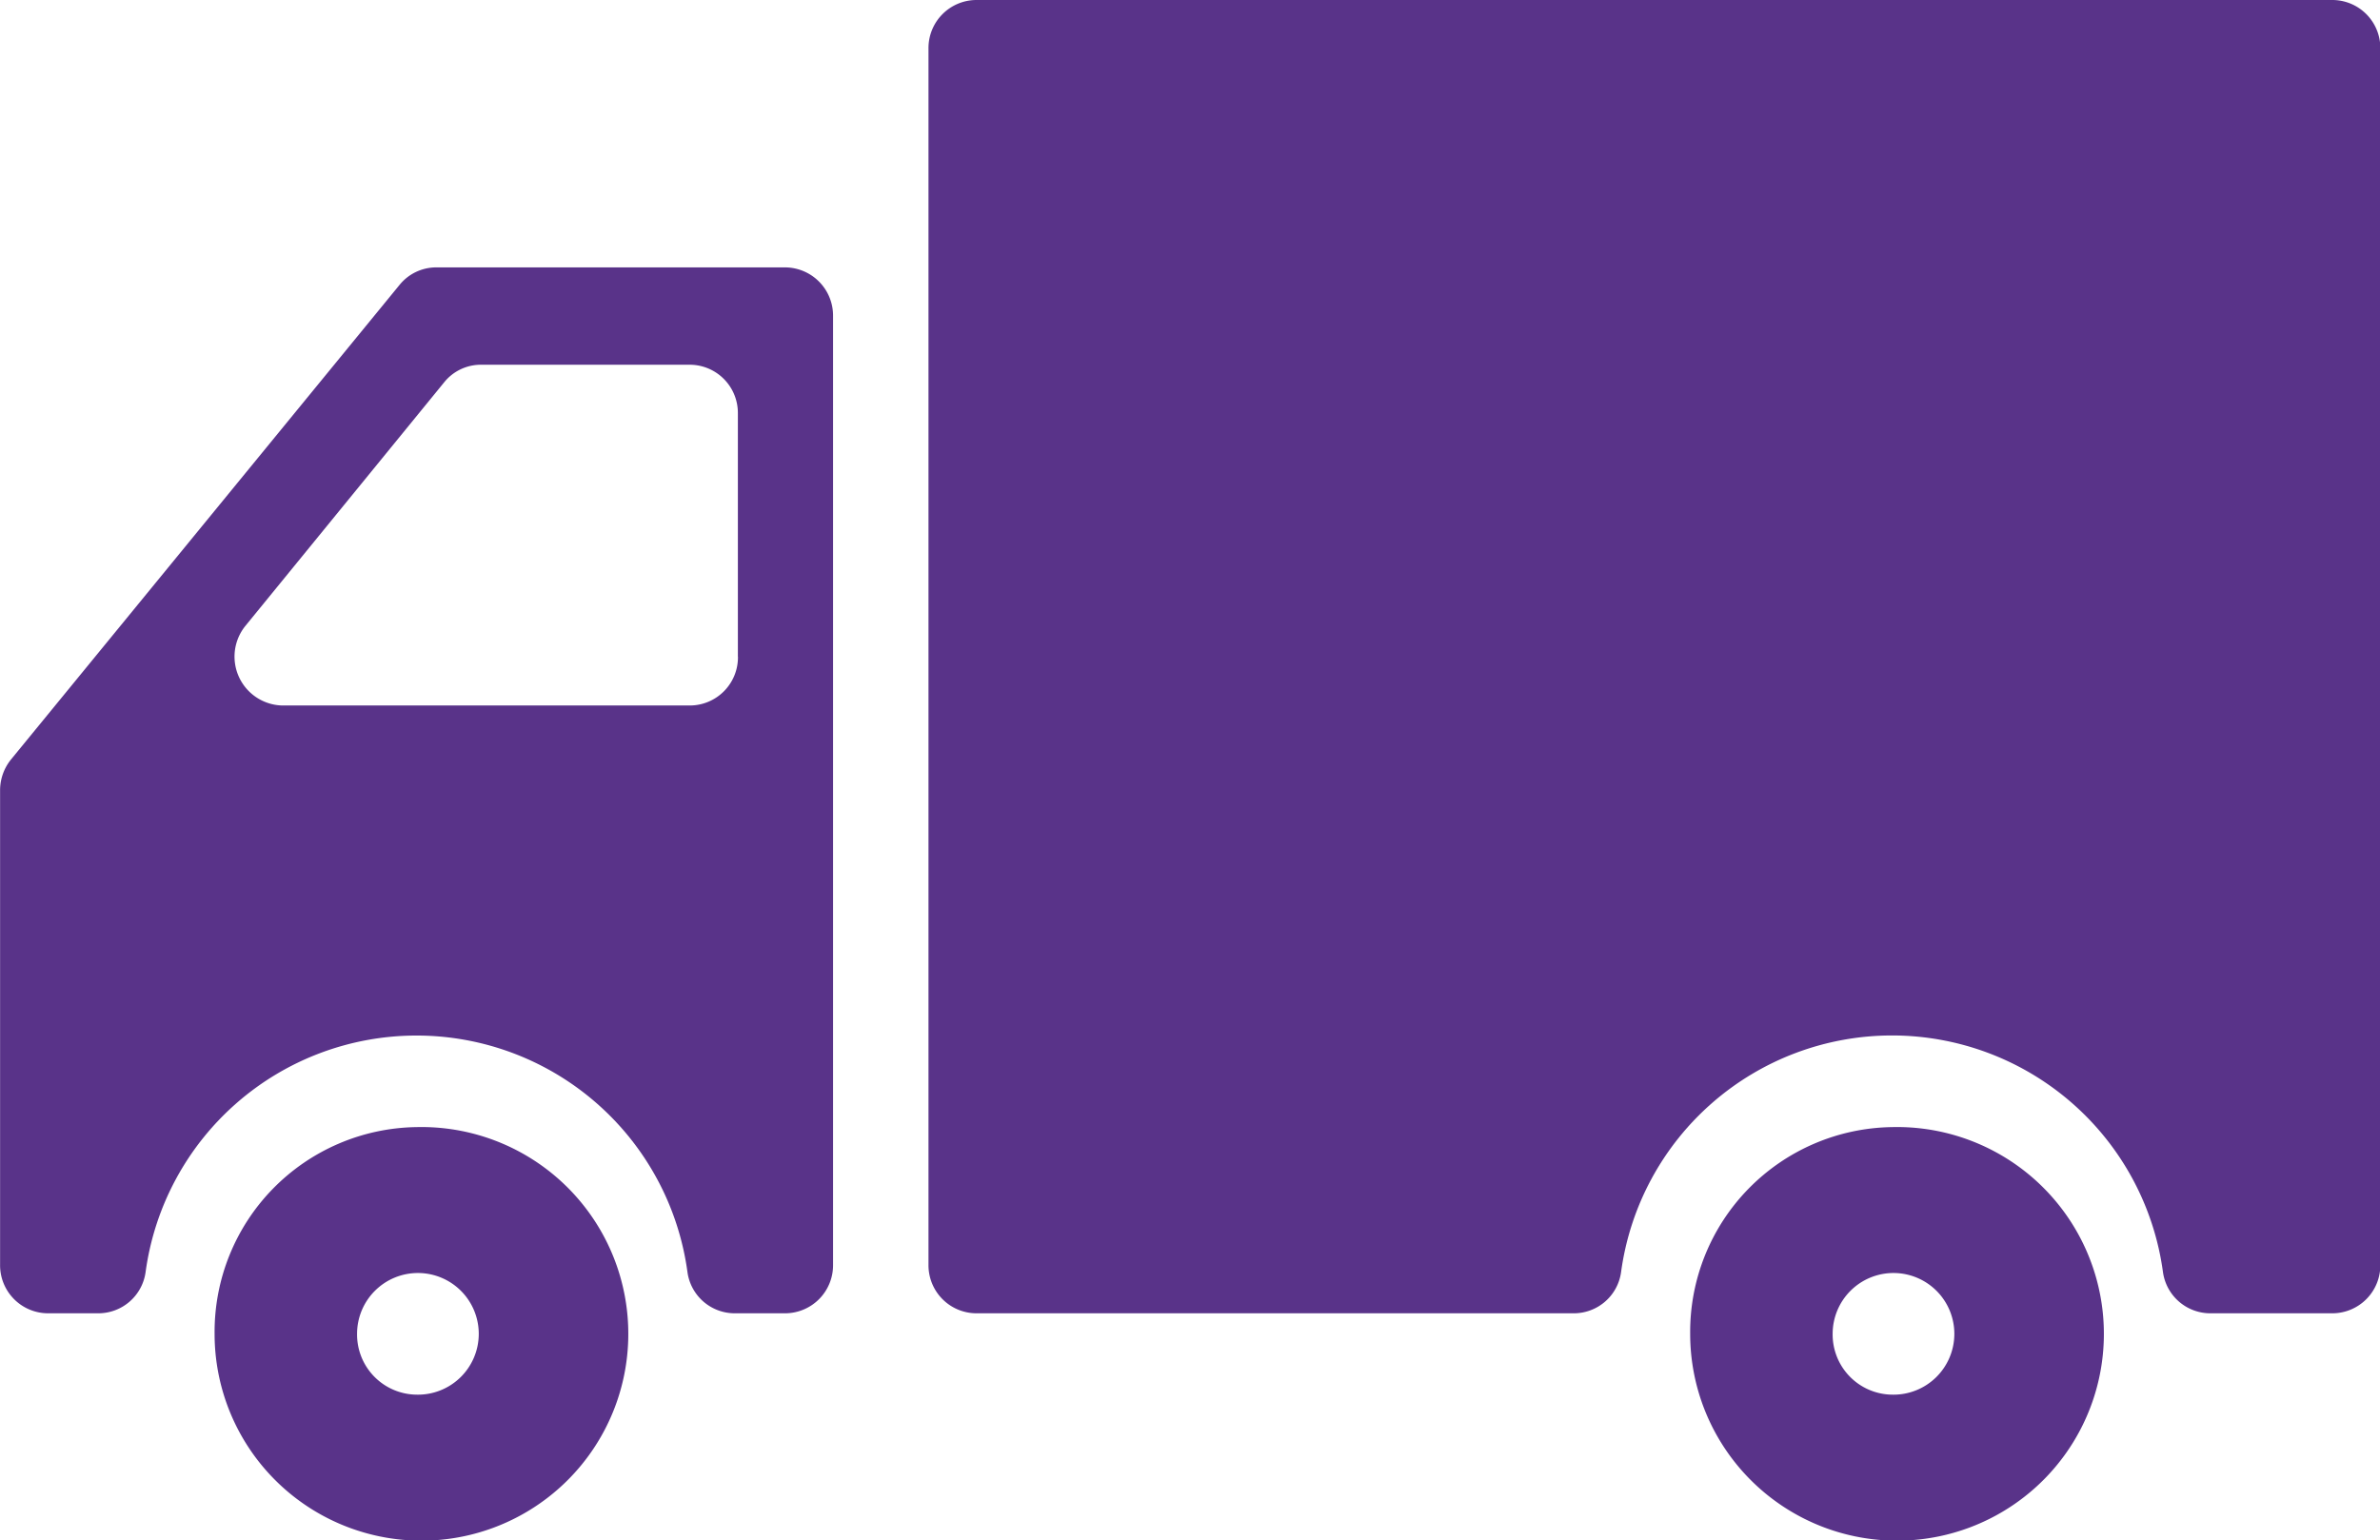 <svg xmlns="http://www.w3.org/2000/svg" width="28.281" height="18.307" viewBox="0 0 28.281 18.307">
  <g id="Group_2635" data-name="Group 2635" transform="translate(-845 -712.991)">
    <path id="Op_component_1" data-name="Op component 1" d="M396.468,845.1a2.458,2.458,0,1,1-2.4,2.457,2.434,2.434,0,0,1,2.4-2.457Zm0,3.18a.723.723,0,1,0-.707-.724.715.715,0,0,0,.707.724Zm0,0" transform="translate(453.482 -118.713)" fill="#593389"/>
    <path id="Op_component_2" data-name="Op component 2" d="M396.184,832.816h4.153a.573.573,0,0,1,.566.58V844.67a.571.571,0,0,1-.566.577h-.6a.567.567,0,0,1-.564-.489,3.249,3.249,0,0,0-6.439,0,.567.567,0,0,1-.564.489h-.6a.571.571,0,0,1-.565-.577v-5.638a.582.582,0,0,1,.132-.37l4.614-5.637a.561.561,0,0,1,.434-.209Zm3.588,4.626v-2.89a.573.573,0,0,0-.566-.579h-2.491a.56.56,0,0,0-.434.21l-2.357,2.889a.581.581,0,0,0,.435.951h4.848a.573.573,0,0,0,.566-.58Zm0,0" transform="translate(453.996 -116.647)" fill="#593389"/>
    <path id="Op_component_3" data-name="Op component 3" d="M420.95,844.605H419.5a.568.568,0,0,1-.564-.49,3.249,3.249,0,0,0-6.439,0,.567.567,0,0,1-.564.49h-7.1a.571.571,0,0,1-.566-.578V829.573a.571.571,0,0,1,.566-.577h16.12a.571.571,0,0,1,.566.577v14.454a.571.571,0,0,1-.566.578Zm0,0" transform="translate(451.766 -116.005)" fill="#593389"/>
    <path id="Op_component_4" data-name="Op component 4" d="M417.548,845.1a2.458,2.458,0,1,1-2.4,2.457,2.434,2.434,0,0,1,2.4-2.457Zm0,3.18a.723.723,0,1,0-.707-.724.715.715,0,0,0,.707.724Zm0,0" transform="translate(449.936 -118.713)" fill="#593389"/>
  </g>
</svg>
